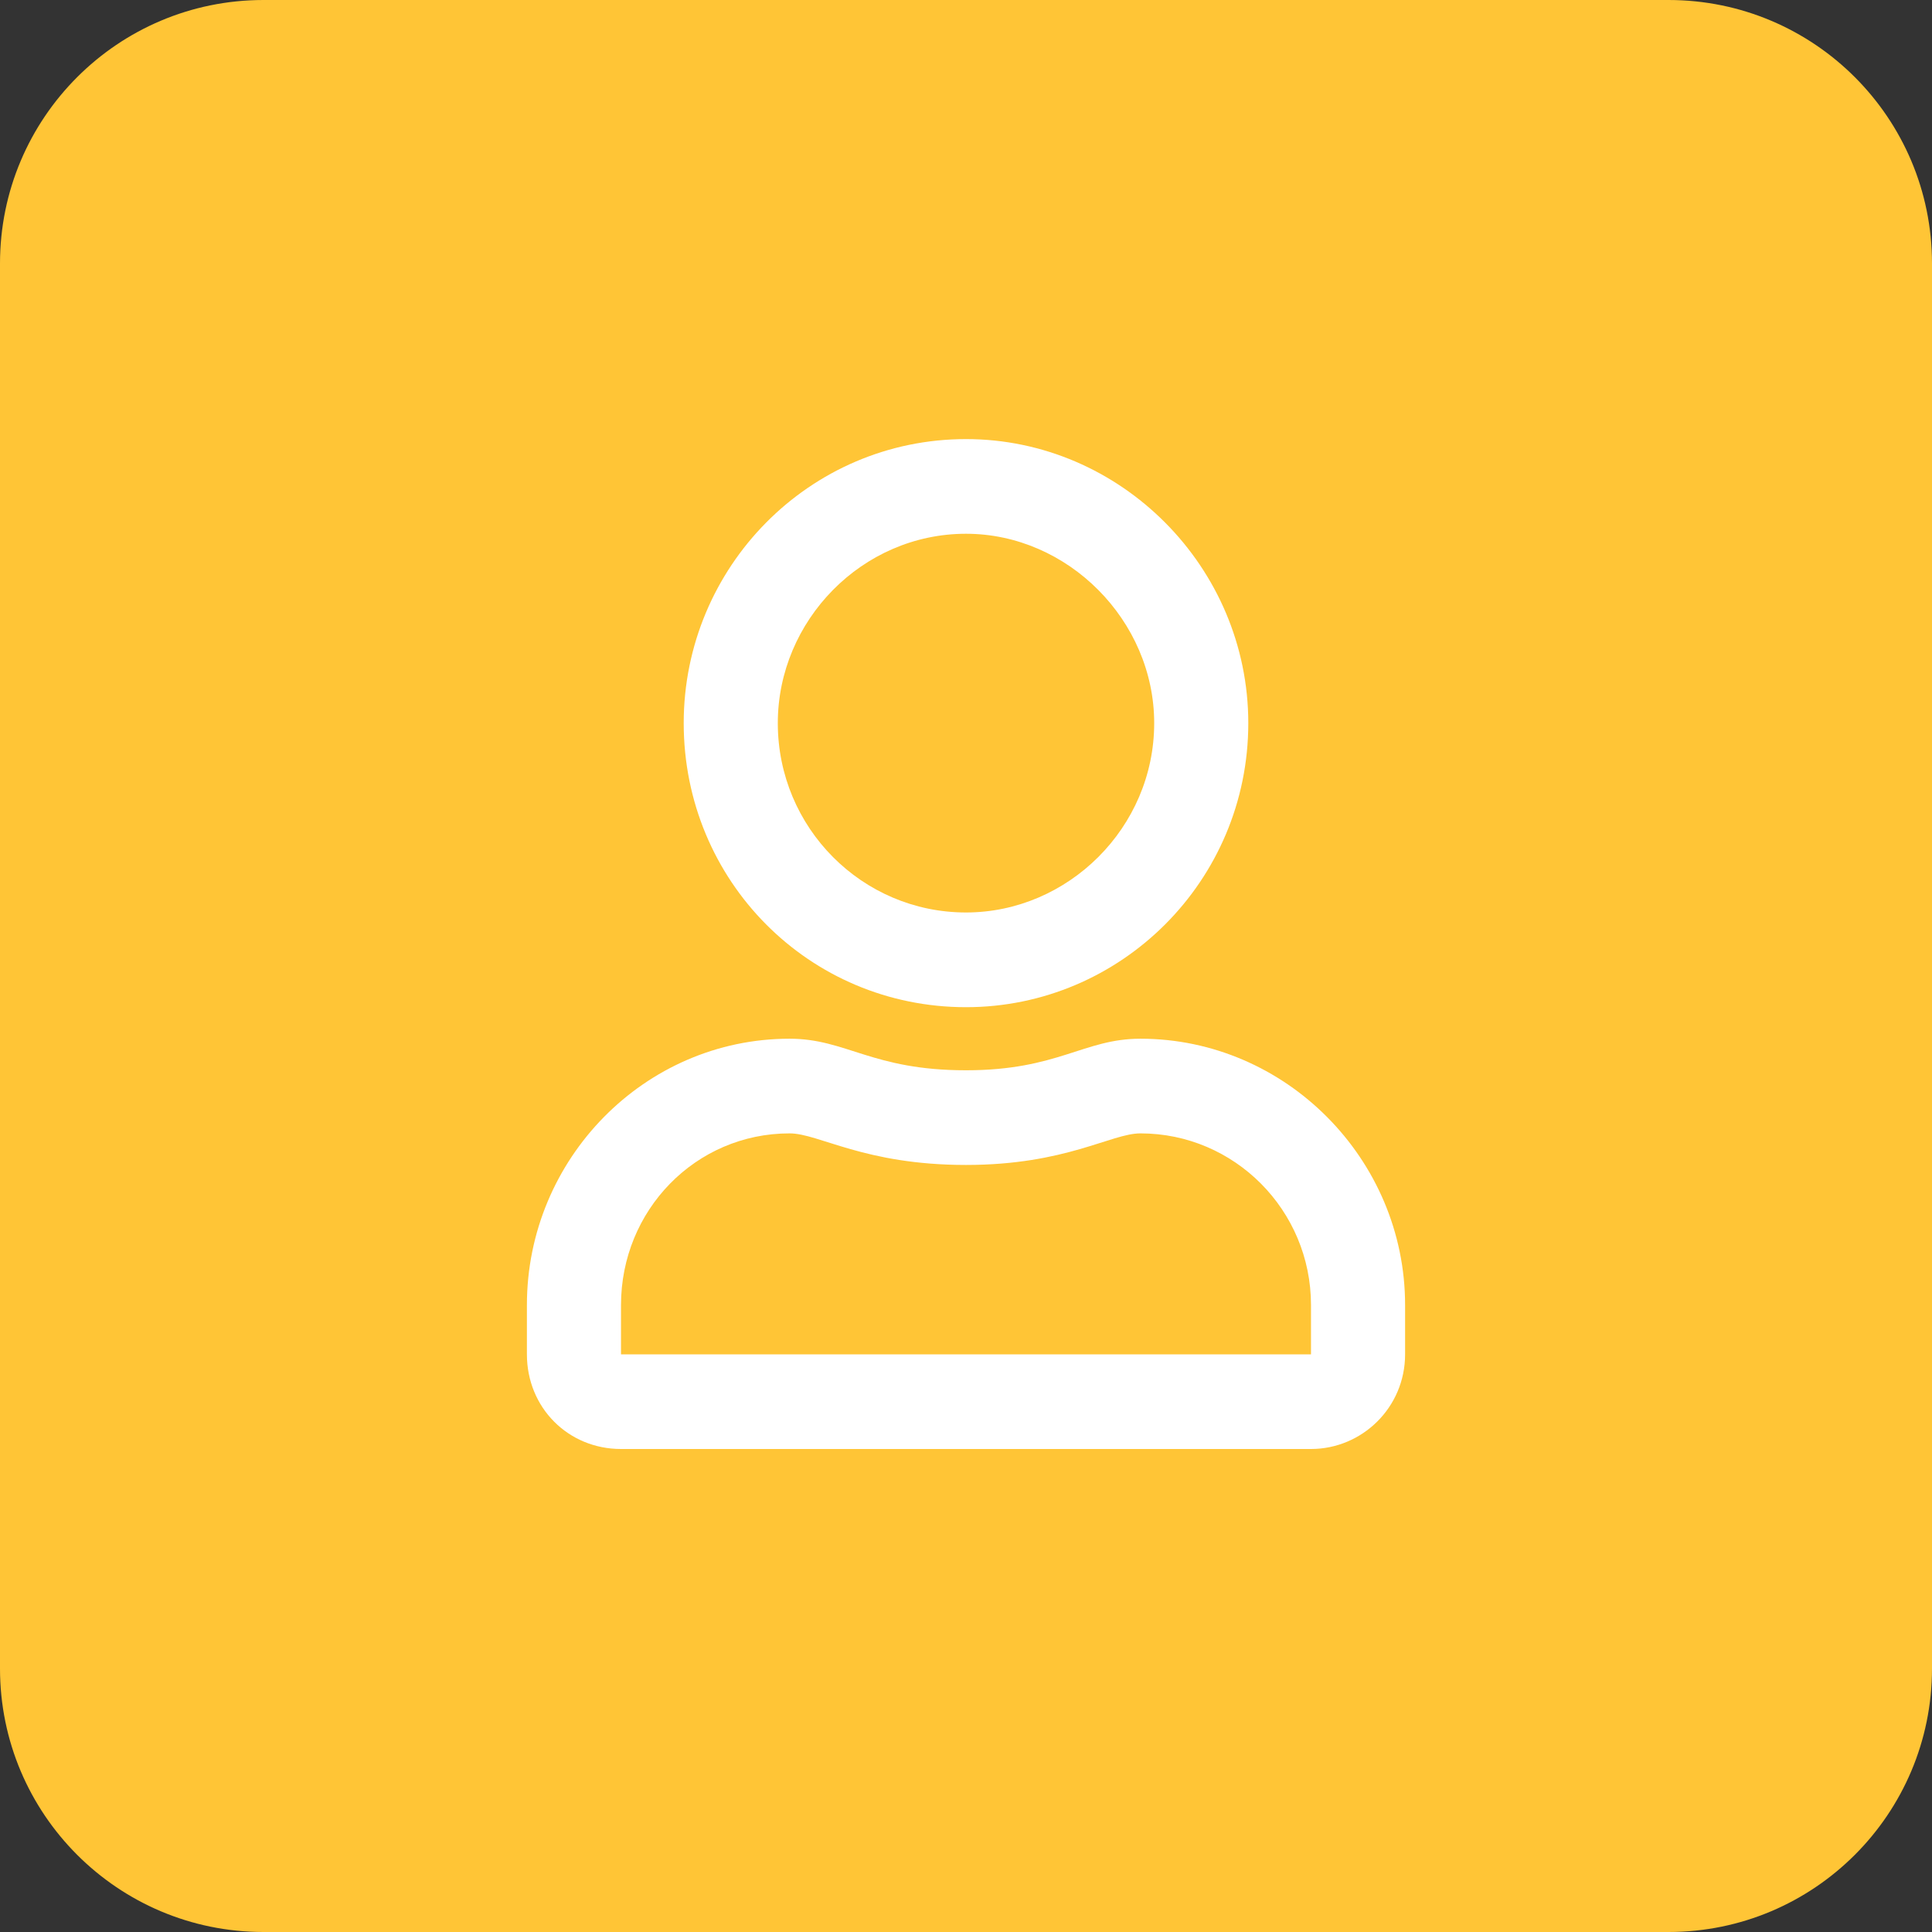 <svg width="44" height="44" viewBox="0 0 44 44" fill="none" xmlns="http://www.w3.org/2000/svg">
<rect x="0" y="0" width="44" height="44" fill="#333333" stroke="none"/>
<path d="M0 6C0 2.686 2.686 0 6 0H38C41.314 0 44 2.686 44 6V38C44 41.314 41.314 44 38 44H6C2.686 44 0 41.314 0 38V6Z" fill="#FFC536"/>
<path d="M25.973 23.656C24.679 23.656 24.098 24.375 22 24.375C19.857 24.375 19.277 23.656 17.982 23.656C14.679 23.656 12 26.396 12 29.721V30.844C12 32.057 12.938 33 14.143 33H29.857C31.018 33 32 32.057 32 30.844V29.721C32 26.396 29.277 23.656 25.973 23.656ZM29.857 30.844H14.143V29.721C14.143 27.564 15.839 25.812 17.982 25.812C18.652 25.812 19.679 26.531 22 26.531C24.277 26.531 25.304 25.812 25.973 25.812C28.116 25.812 29.857 27.564 29.857 29.721V30.844ZM22 22.938C25.527 22.938 28.429 20.062 28.429 16.469C28.429 12.92 25.527 10 22 10C18.429 10 15.571 12.92 15.571 16.469C15.571 20.062 18.429 22.938 22 22.938ZM22 12.156C24.321 12.156 26.286 14.133 26.286 16.469C26.286 18.85 24.321 20.781 22 20.781C19.634 20.781 17.714 18.85 17.714 16.469C17.714 14.133 19.634 12.156 22 12.156Z" fill="white"/>
</svg>

